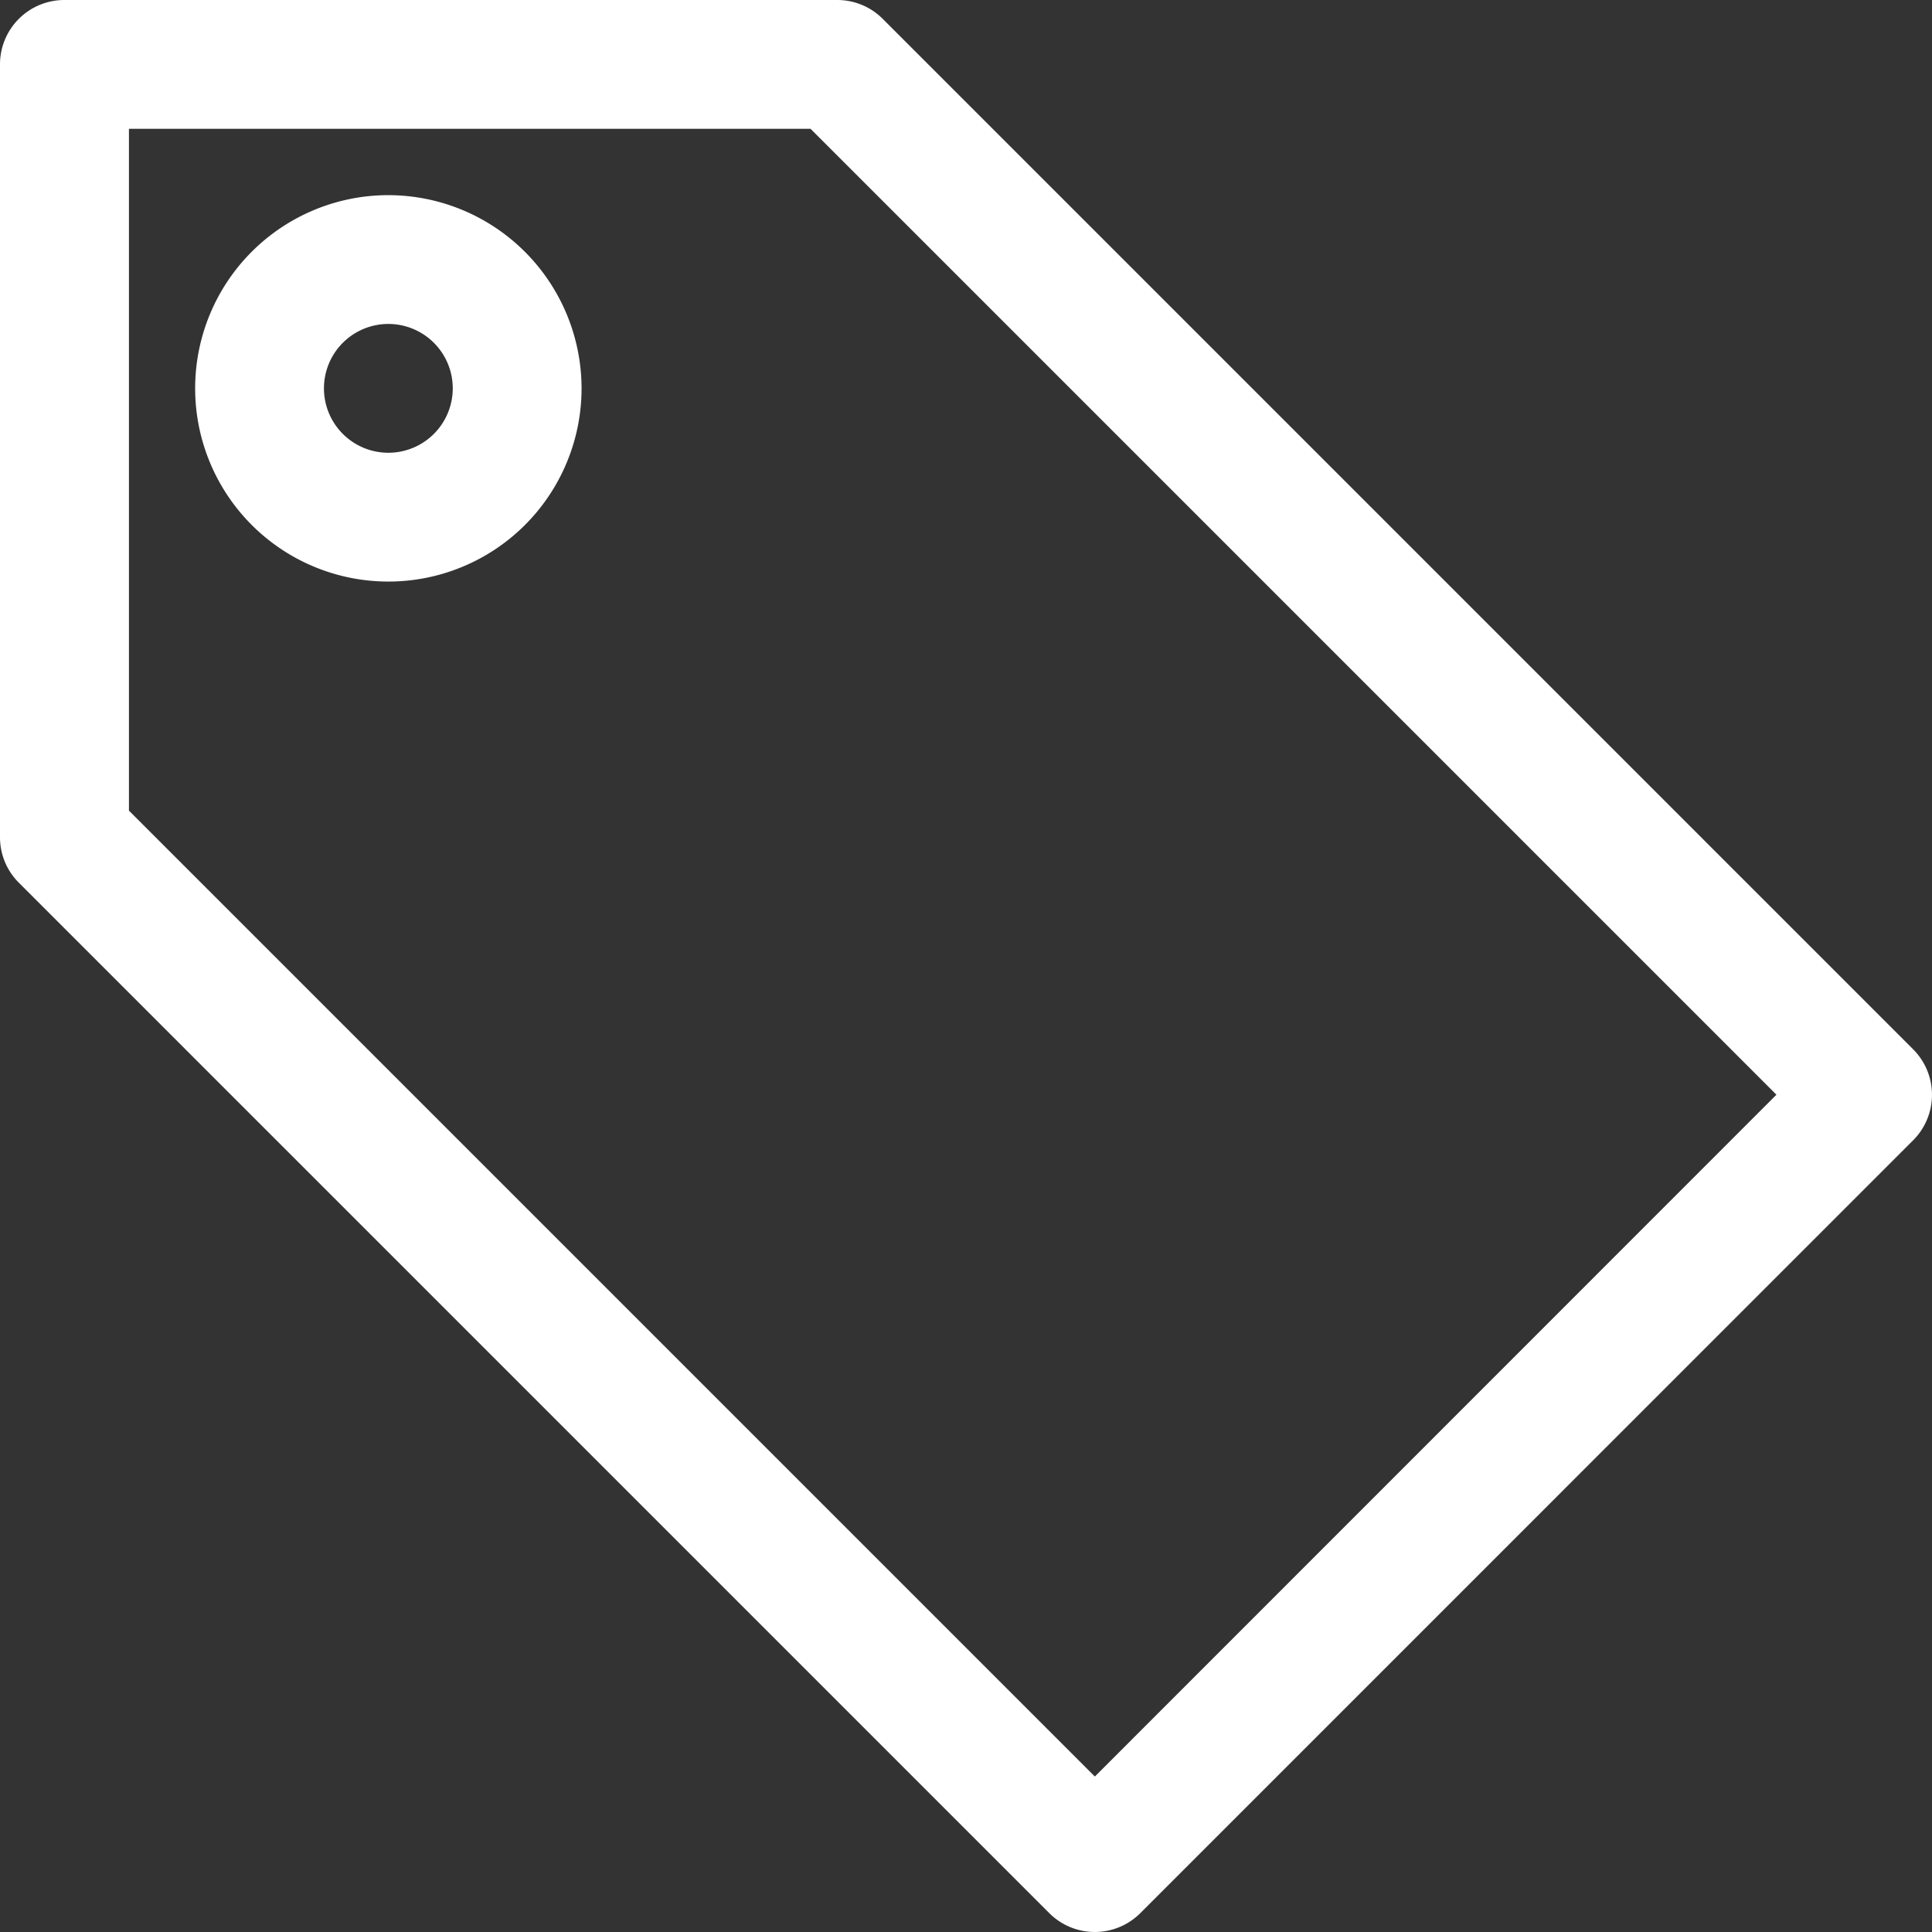 <?xml version="1.0" encoding="UTF-8" standalone="no"?>
<svg
   xmlns:dc="http://purl.org/dc/elements/1.1/"
   xmlns:cc="http://creativecommons.org/ns#"
   xmlns:rdf="http://www.w3.org/1999/02/22-rdf-syntax-ns#"
   xmlns:svg="http://www.w3.org/2000/svg"
   xmlns="http://www.w3.org/2000/svg"
   xmlns:sodipodi="http://sodipodi.sourceforge.net/DTD/sodipodi-0.dtd"
   xmlns:inkscape="http://www.inkscape.org/namespaces/inkscape"
   width="85.408"
   height="85.407"
   viewBox="0 0 85.408 85.407"
   version="1.1"
   id="svg5"
   sodipodi:docname="project_tag_icon_light.svg"
   inkscape:version="0.92.4 (5da689c313, 2019-01-14)">
  <rect x="0" y="0" width="85.408" height="85.407" fill="#333333" stroke="none"/>
  <defs
     id="defs9" />
  <sodipodi:namedview
     pagecolor="#ffffff"
     bordercolor="#666666"
     borderopacity="1"
     objecttolerance="10"
     gridtolerance="10"
     guidetolerance="10"
     inkscape:pageopacity="0"
     inkscape:pageshadow="2"
     inkscape:window-width="1414"
     inkscape:window-height="845"
     id="namedview7"
     showgrid="false"
     inkscape:pagecheckerboard="true"
     inkscape:zoom="7.5125577"
     inkscape:cx="42.703999"
     inkscape:cy="42.703499"
     inkscape:window-x="0"
     inkscape:window-y="0"
     inkscape:window-maximized="0"
     inkscape:current-layer="svg5" />
  <g
     id="Group_69"
     data-name="Group 69"
     transform="translate(-1 -64)"
     style="fill:#ffffff">
    <path
       id="Path_29"
       data-name="Path 29"
       d="M85.573,47.385,40.023,1.834A2.834,2.834,0,0,0,38.01,1H3.847A2.844,2.844,0,0,0,1,3.847V38.01a2.834,2.834,0,0,0,.834,2.013L47.385,85.573a2.845,2.845,0,0,0,4.026,0L85.573,51.41A2.844,2.844,0,0,0,85.573,47.385ZM49.4,79.535l-42.7-42.7V6.694H36.831l42.7,42.7Z"
       transform="translate(0 63)"
       fill="#030559"
       style="fill:#ffffff" />
    <path
       id="Path_30"
       data-name="Path 30"
       d="M13.541,5a8.541,8.541,0,1,0,8.541,8.541A8.551,8.551,0,0,0,13.541,5Zm0,11.388a2.847,2.847,0,1,1,2.847-2.847A2.848,2.848,0,0,1,13.541,16.388Z"
       transform="translate(4.627 67.627)"
       fill="#030559"
       style="fill:#ffffff" />
  </g>
</svg>
